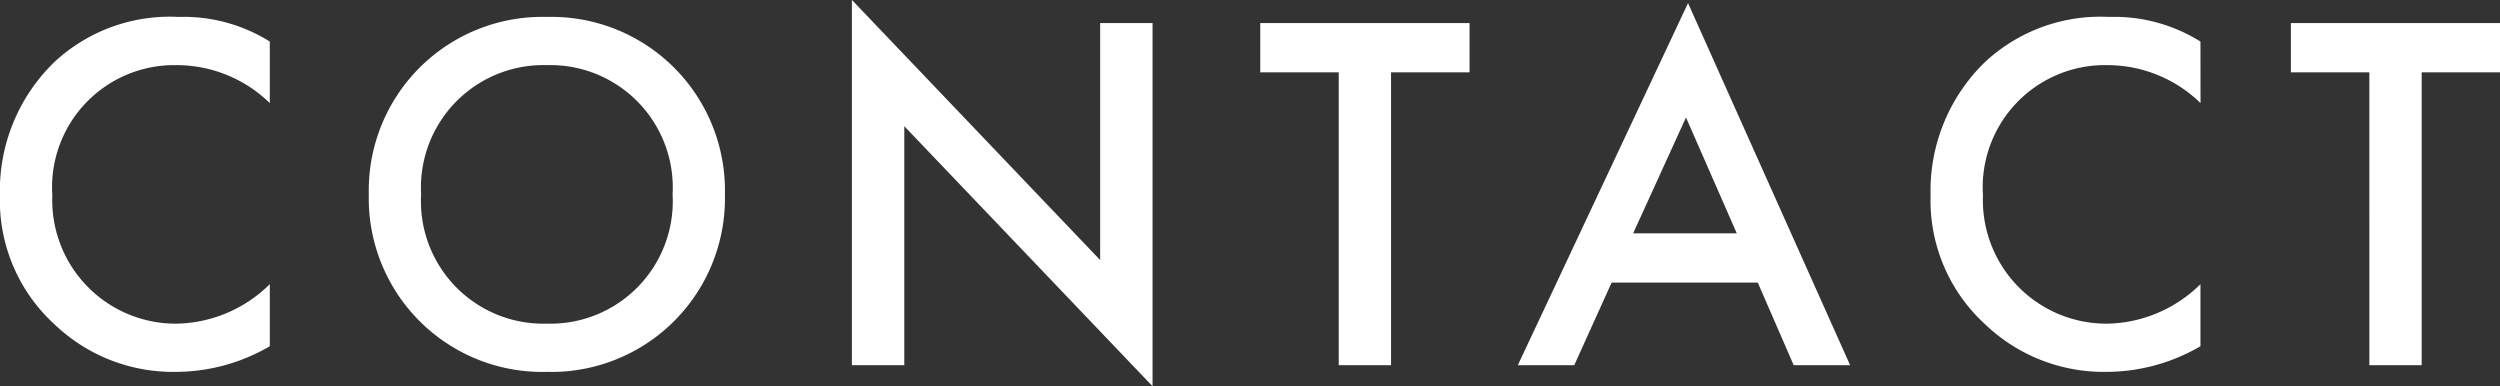<svg xmlns="http://www.w3.org/2000/svg" width="68.236" height="10.542" viewBox="0 0 68.236 10.542">
  <rect x="0" y="0" width="68.236" height="10.542" fill="#333333" stroke="none"/>
  <path id="TOP" d="M8.036-8.834a4.438,4.438,0,0,0-2.492-.672A4.624,4.624,0,0,0,2.17-8.288a4.886,4.886,0,0,0-1.5,3.654,4.578,4.578,0,0,0,1.5,3.528A4.678,4.678,0,0,0,5.474.182a5.1,5.1,0,0,0,2.562-.7V-2.212a3.706,3.706,0,0,1-2.52,1.078A3.371,3.371,0,0,1,2.1-4.634,3.335,3.335,0,0,1,5.5-8.19,3.641,3.641,0,0,1,8.036-7.154Zm7.56-.672a4.737,4.737,0,0,0-4.858,4.844A4.737,4.737,0,0,0,15.6.182a4.737,4.737,0,0,0,4.858-4.844A4.737,4.737,0,0,0,15.6-9.506Zm0,8.372a3.342,3.342,0,0,1-3.43-3.528A3.342,3.342,0,0,1,15.6-8.19a3.342,3.342,0,0,1,3.43,3.528A3.342,3.342,0,0,1,15.6-1.134ZM25.354,0V-6.524L32.13.574V-9.338H30.7V-2.87l-6.776-7.1V0ZM40.782-7.994V-9.338H35.07v1.344h2.142V0H38.64V-7.994ZM49.63,0h1.54L46.746-9.884,42.1,0h1.54L44.66-2.254h3.99ZM45.248-3.6,46.69-6.762,48.076-3.6ZM60.732-8.834a4.438,4.438,0,0,0-2.492-.672,4.624,4.624,0,0,0-3.374,1.218,4.886,4.886,0,0,0-1.5,3.654,4.578,4.578,0,0,0,1.5,3.528A4.678,4.678,0,0,0,58.17.182a5.1,5.1,0,0,0,2.562-.7V-2.212a3.706,3.706,0,0,1-2.52,1.078,3.371,3.371,0,0,1-3.416-3.5A3.335,3.335,0,0,1,58.2-8.19a3.641,3.641,0,0,1,2.534,1.036Zm8.176.84V-9.338H63.2v1.344h2.142V0h1.428V-7.994Z" transform="translate(-0.672 9.968)" fill="#fff"/>
</svg>
